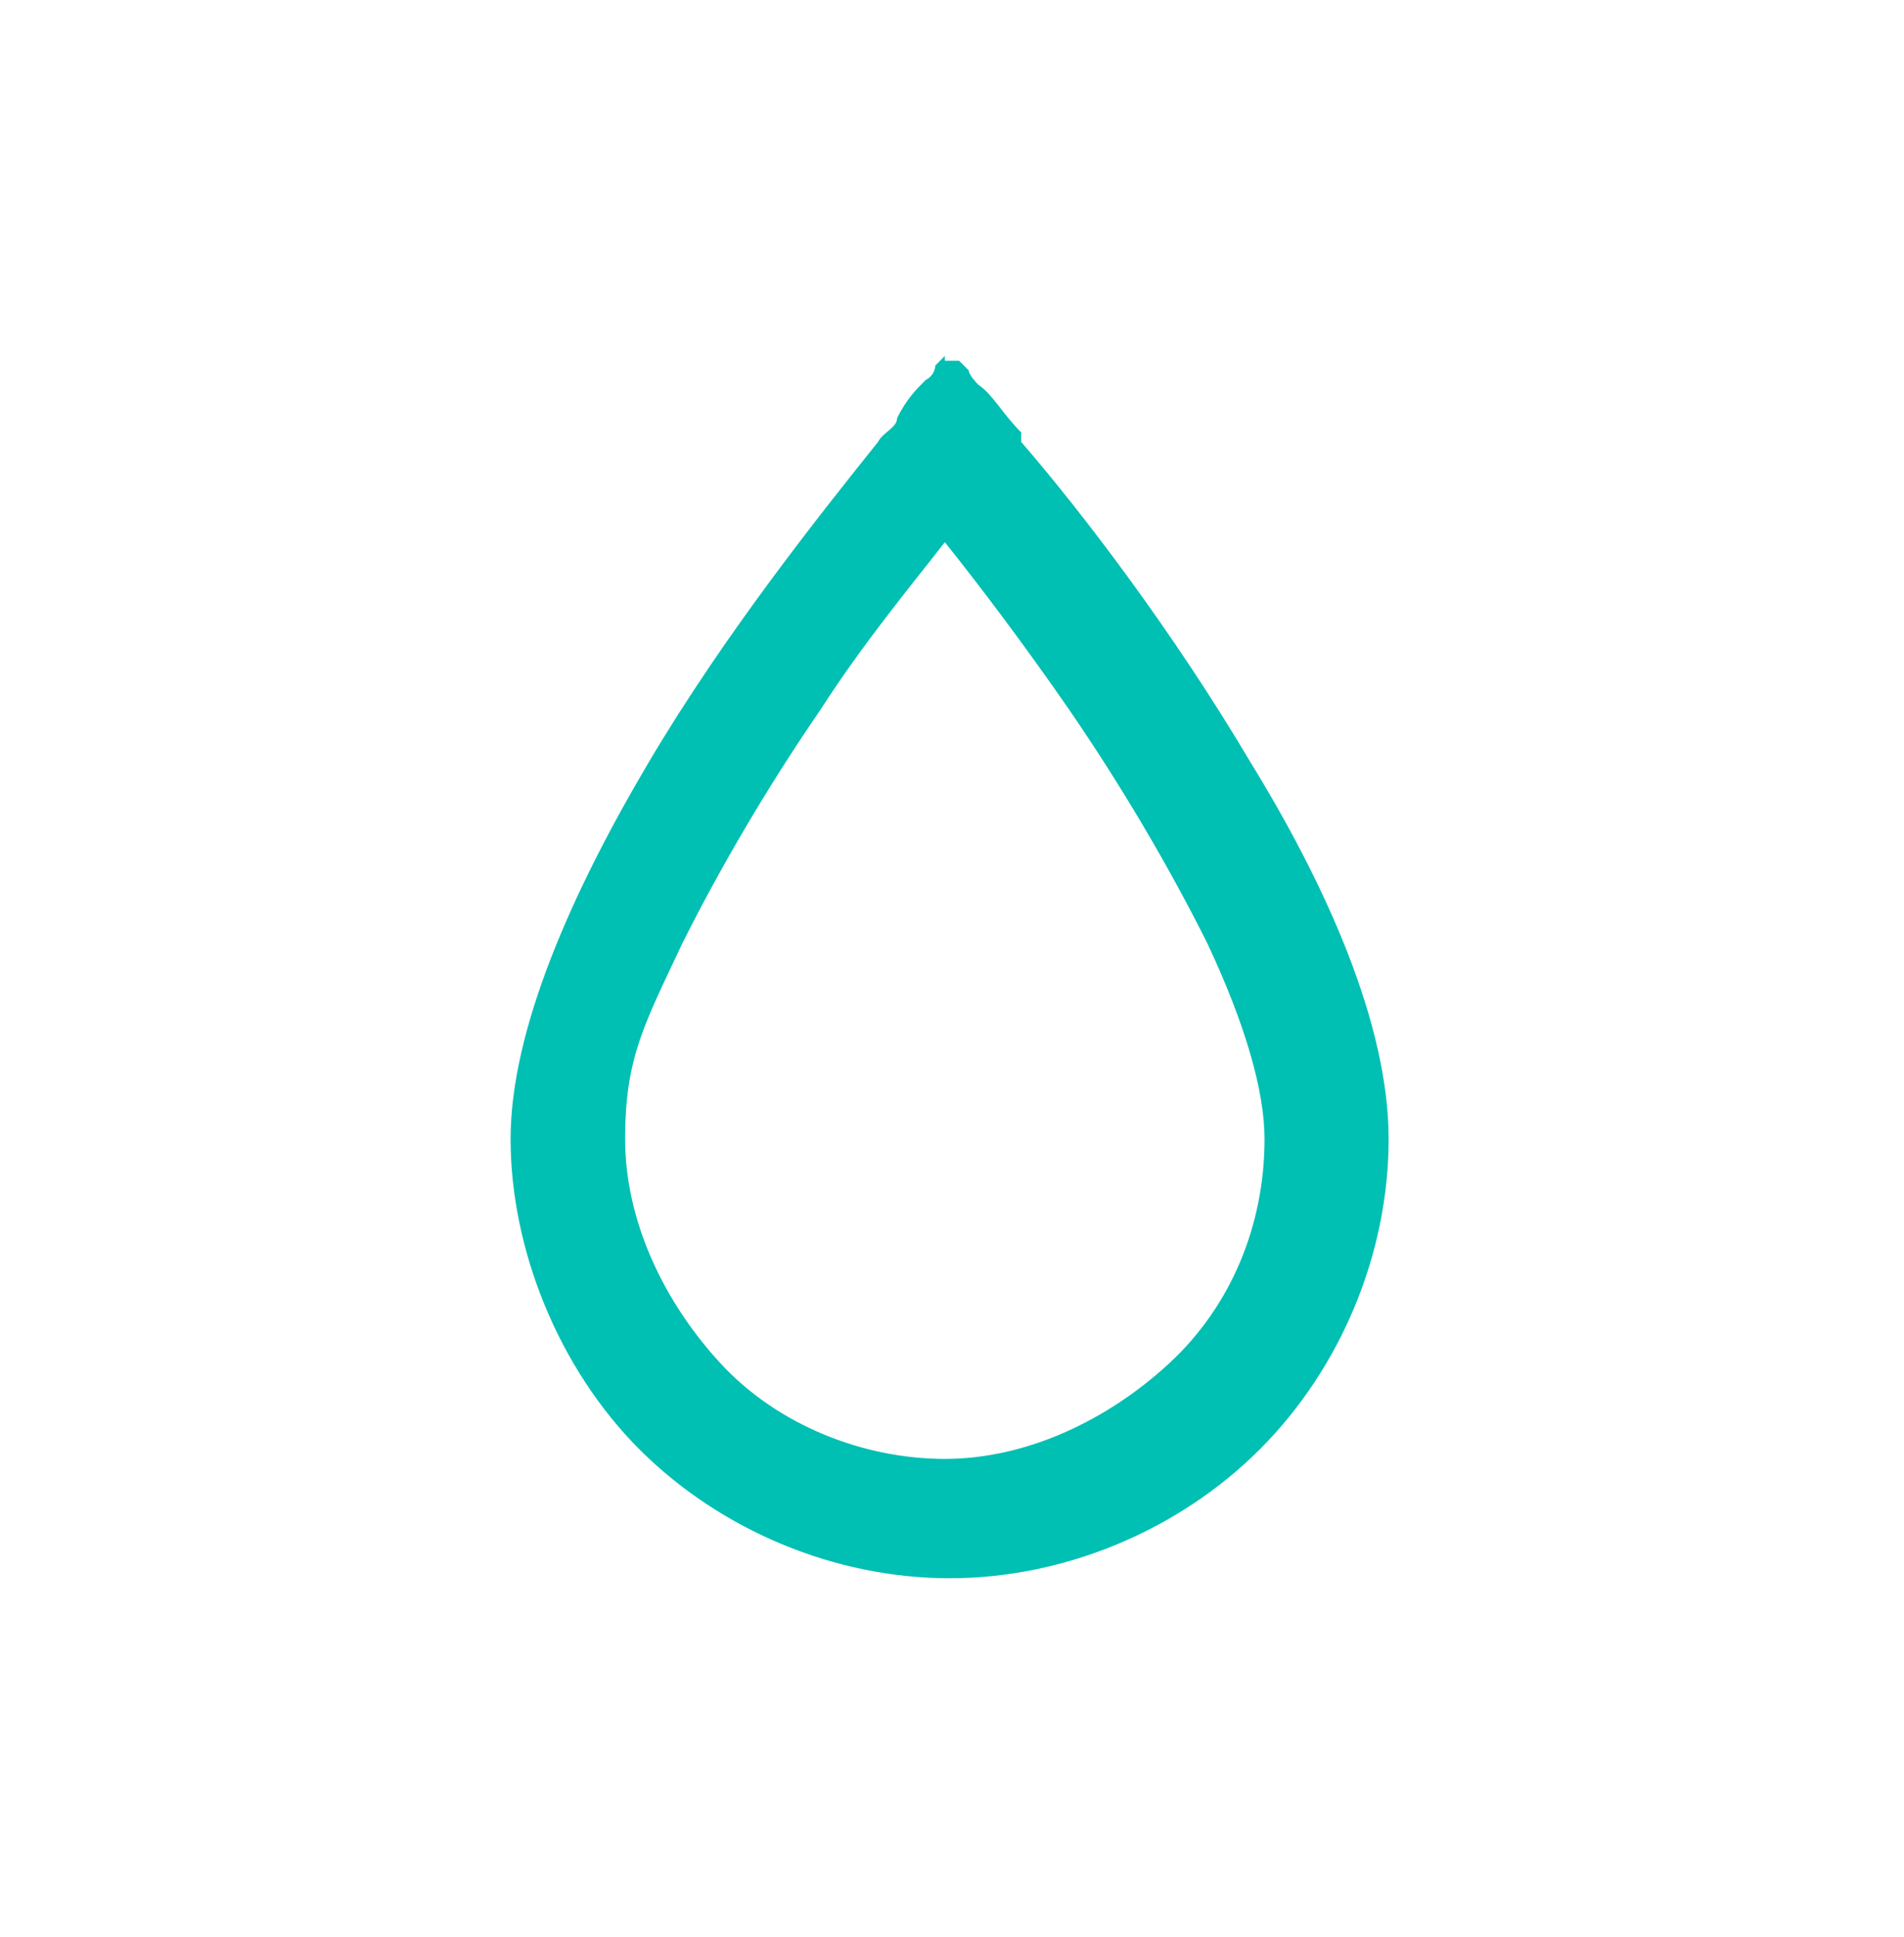 <svg width="60" height="61" viewBox="0 0 60 61" fill="none" xmlns="http://www.w3.org/2000/svg">
<mask id="mask0_372_589" style="mask-type:luminance" maskUnits="userSpaceOnUse" x="0" y="0" width="60" height="61">
<path d="M60 0.386H0V60.386H60V0.386Z" fill="white"/>
</mask>
<g mask="url(#mask0_372_589)">
<path fill-rule="evenodd" clip-rule="evenodd" d="M29.774 11.213L29.474 11.514C29.474 11.514 29.474 11.814 29.173 11.965C28.872 12.265 28.571 12.566 28.27 13.168C28.27 13.468 27.819 13.619 27.669 13.919C25.864 16.175 22.857 19.934 20.451 23.995C18.045 28.055 16.09 32.416 16.09 35.874C16.09 39.333 17.594 43.092 20.15 45.649C22.707 48.205 26.316 49.709 29.925 49.709C33.534 49.709 37.143 48.205 39.699 45.649C42.255 43.092 43.759 39.483 43.759 35.874C43.759 32.265 41.804 27.904 39.398 23.995C36.992 19.934 34.135 16.175 32.18 13.919V13.619C31.579 13.017 31.278 12.416 30.827 12.115C30.827 12.115 30.526 11.814 30.526 11.664L30.225 11.363H29.774V11.213ZM25.864 22.34C27.218 20.235 28.722 18.431 29.774 17.077C30.977 18.581 32.331 20.386 33.684 22.34C35.338 24.747 36.842 27.303 38.045 29.709C39.248 32.265 39.849 34.371 39.849 35.874C39.849 38.581 38.797 41.138 36.842 42.942C34.887 44.746 32.331 45.95 29.774 45.95C27.218 45.95 24.511 44.897 22.707 42.942C20.902 40.987 19.699 38.431 19.699 35.874C19.699 33.318 20.301 32.265 21.504 29.709C22.707 27.303 24.21 24.747 25.864 22.34Z" fill="#00BFB3"/>
</g>
</svg>
